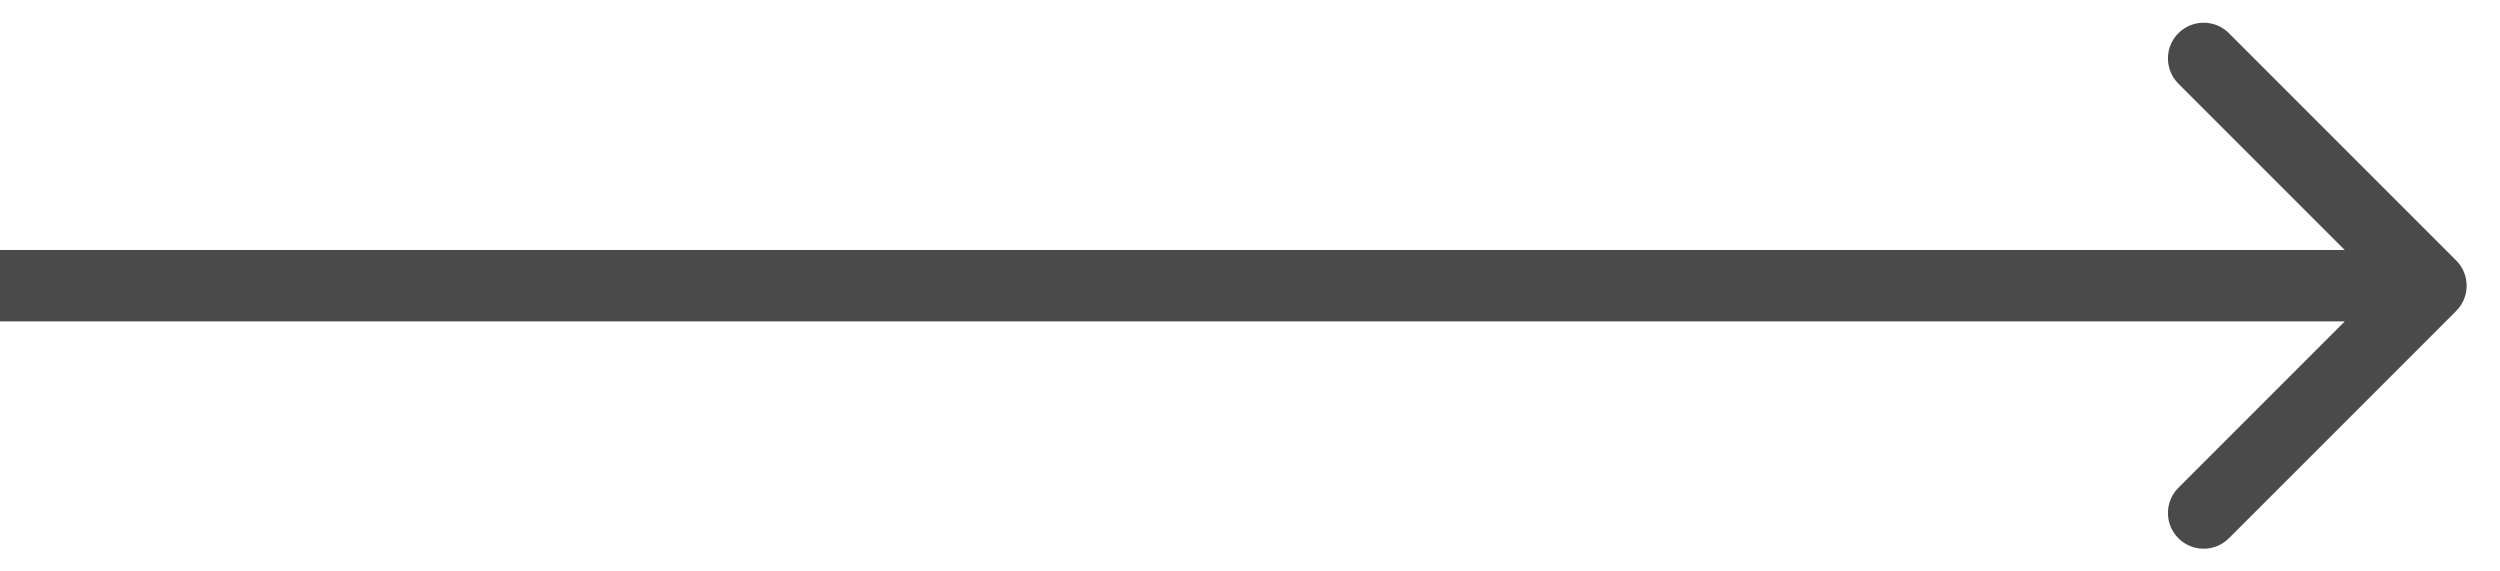 <?xml version="1.0" encoding="UTF-8"?> <svg xmlns="http://www.w3.org/2000/svg" width="70" height="16" viewBox="0 0 70 16" fill="none"><path d="M68.773 8.707C69.164 8.317 69.164 7.683 68.773 7.293L62.409 0.929C62.019 0.538 61.386 0.538 60.995 0.929C60.605 1.319 60.605 1.953 60.995 2.343L66.652 8L60.995 13.657C60.605 14.047 60.605 14.681 60.995 15.071C61.386 15.462 62.019 15.462 62.409 15.071L68.773 8.707ZM0 8V9H68.066V8V7H0V8Z" fill="#4A4A4A"></path></svg> 